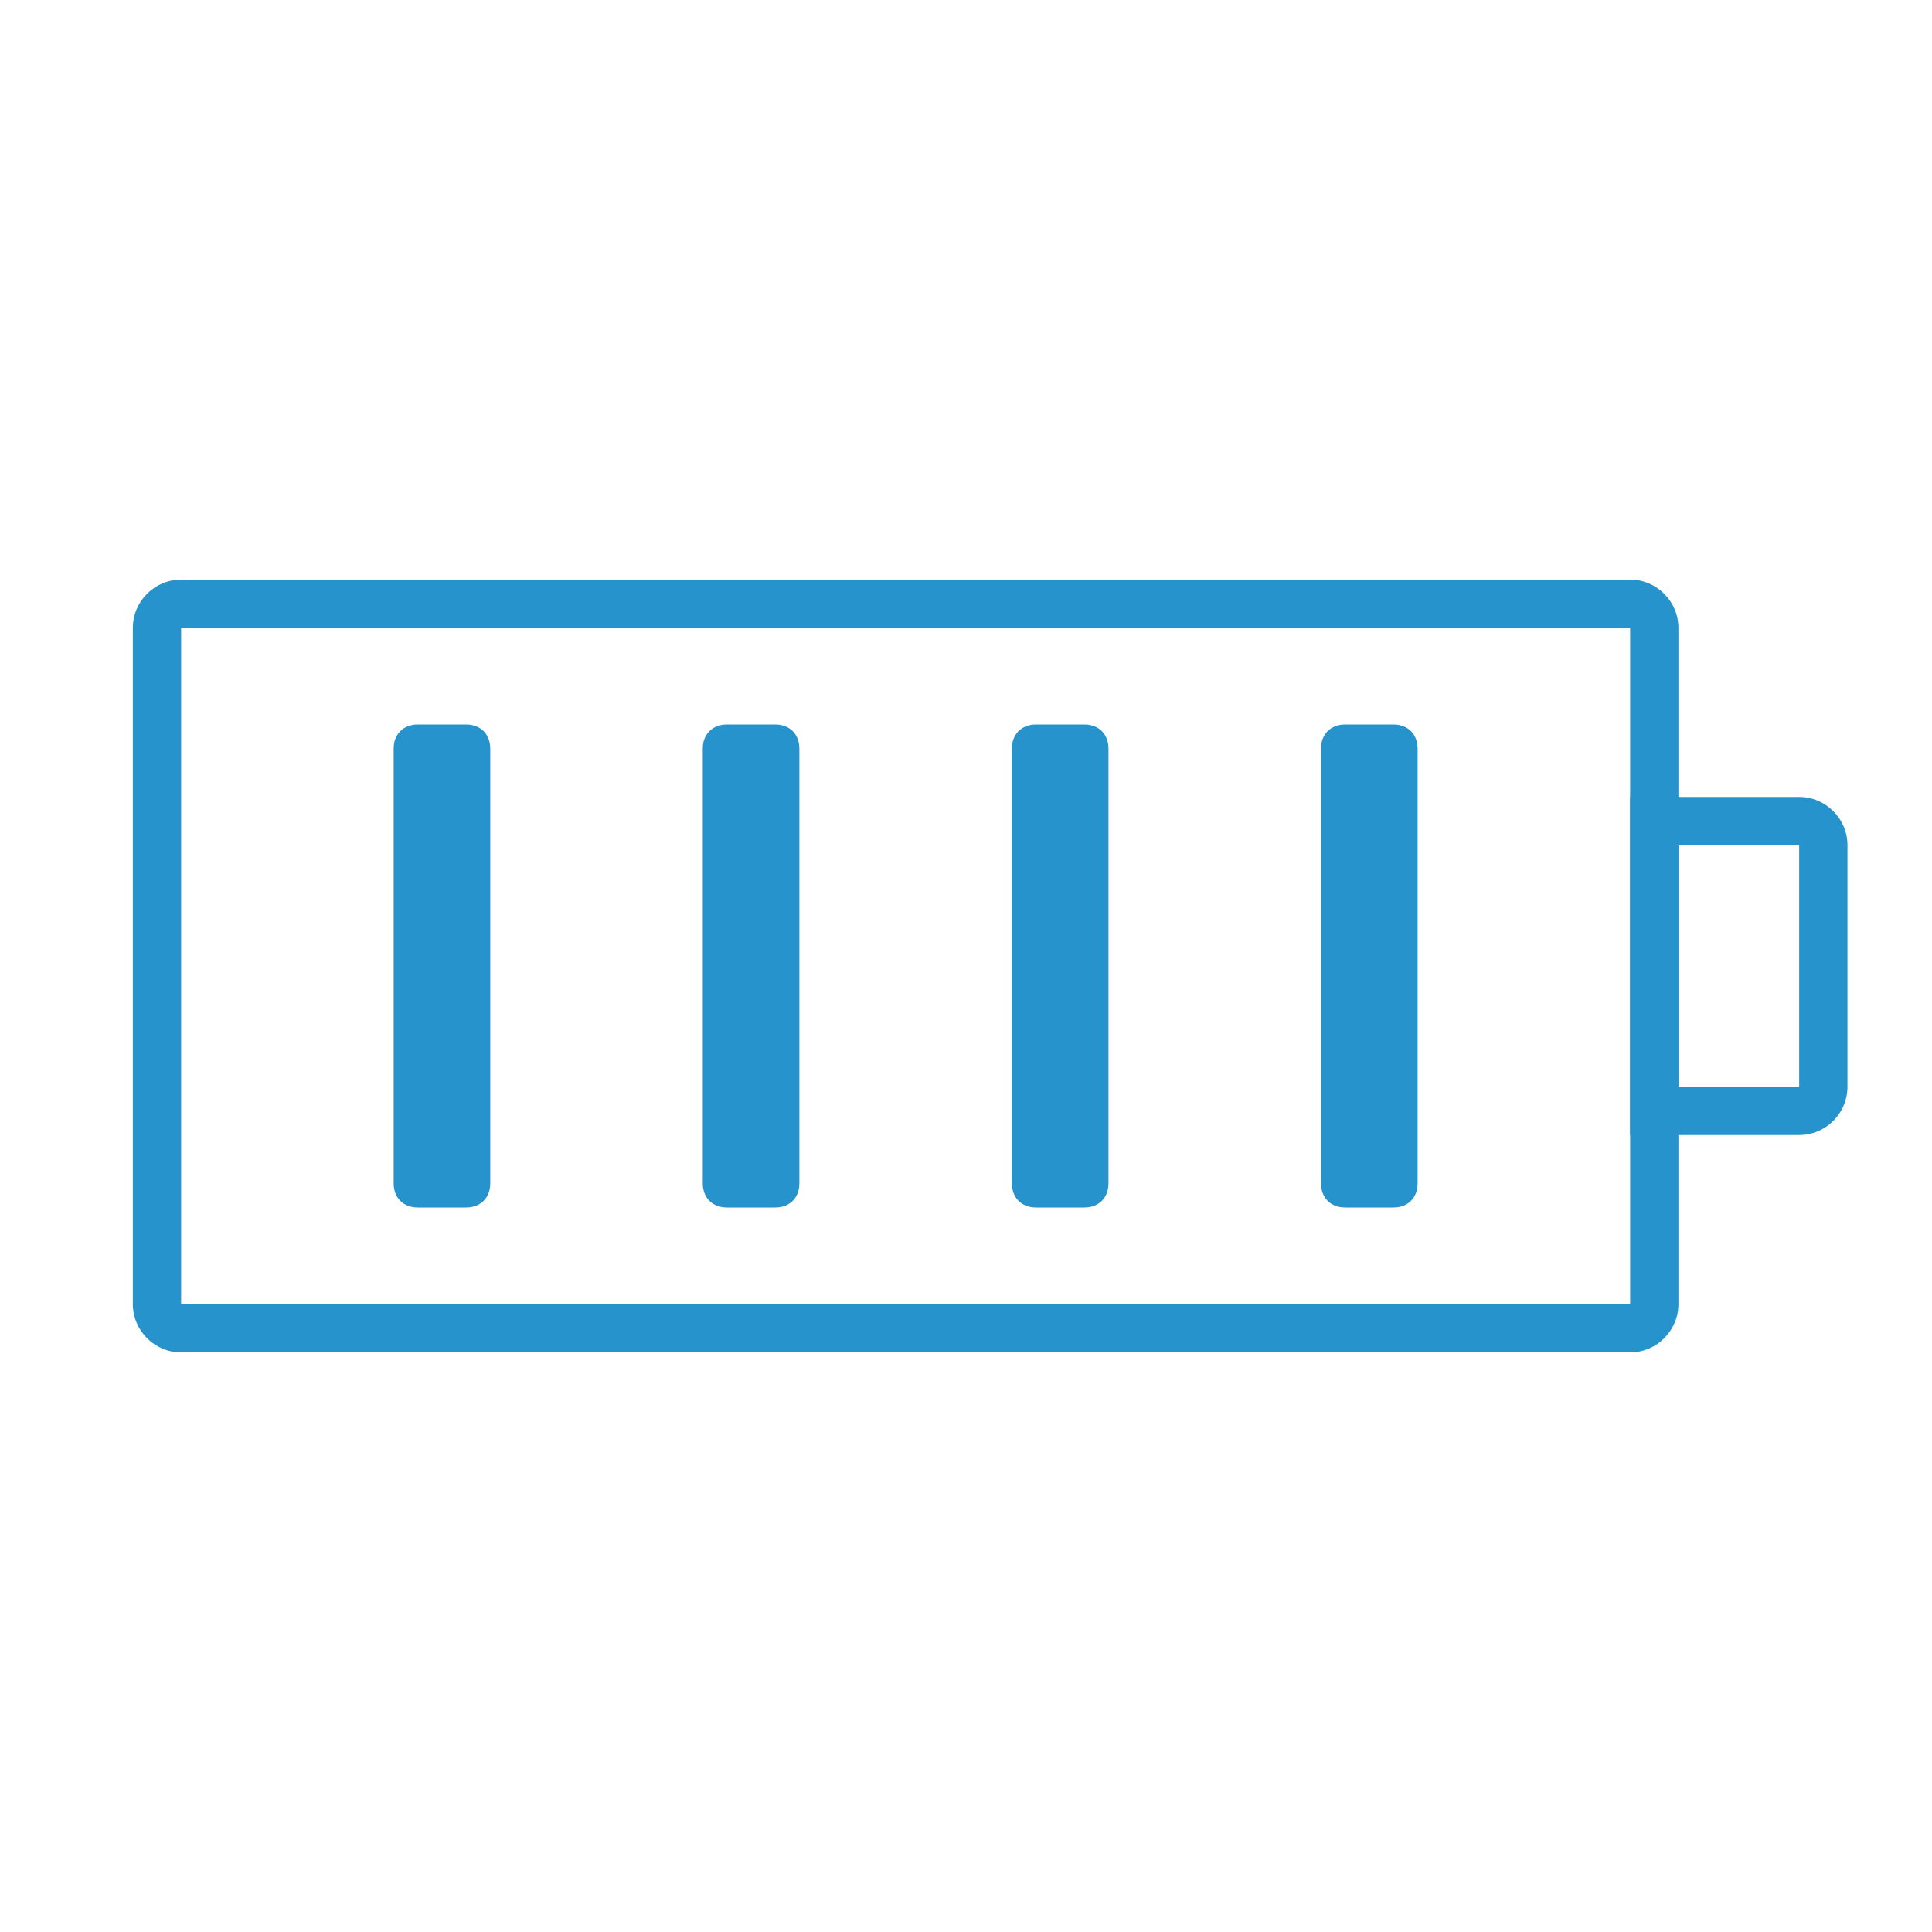 <!-- Generator: Adobe Illustrator 22.1.0, SVG Export Plug-In  -->
<svg version="1.1"
	 xmlns="http://www.w3.org/2000/svg" xmlns:xlink="http://www.w3.org/1999/xlink" xmlns:a="http://ns.adobe.com/AdobeSVGViewerExtensions/3.0/"
	 x="0px" y="0px" width="80px" height="80px" viewBox="0 0 80 80" style="enable-background:new 0 0 80 80;" xml:space="preserve">
<style type="text/css">
	.st0{fill:none;}
	.st1{fill:#2793CD;}
</style>
<defs>
</defs>
<g>
	<rect class="st0" width="80" height="80"/>
	<g>
		<path class="st1" d="M67.5,26v28h-60V26H67.5 M67.5,24h-60c-1.1,0-2,0.9-2,2v28c0,1.1,0.9,2,2,2h60c1.1,0,2-0.9,2-2V26
			C69.5,24.9,68.6,24,67.5,24L67.5,24z"/>
	</g>
	<g>
		<path class="st1" d="M74.5,35v10h-5V35H74.5 M74.5,33h-7v14h7c1.1,0,2-0.9,2-2V35C76.5,33.9,75.6,33,74.5,33L74.5,33z"/>
	</g>
	<g>
		<path class="st1" d="M31.1,32v16V32 M32.1,30h-2c-0.6,0-1,0.4-1,1v18c0,0.6,0.4,1,1,1h2c0.6,0,1-0.4,1-1V31
			C33.1,30.4,32.7,30,32.1,30L32.1,30z"/>
	</g>
	<g>
		<path class="st1" d="M43.9,32v16V32 M44.9,30h-2c-0.6,0-1,0.4-1,1v18c0,0.6,0.4,1,1,1h2c0.6,0,1-0.4,1-1V31
			C45.9,30.4,45.5,30,44.9,30L44.9,30z"/>
	</g>
	<g>
		<path class="st1" d="M56.7,32v16V32 M57.7,30h-2c-0.6,0-1,0.4-1,1v18c0,0.6,0.4,1,1,1h2c0.6,0,1-0.4,1-1V31
			C58.7,30.4,58.3,30,57.7,30L57.7,30z"/>
	</g>
	<g>
		<path class="st1" d="M18.3,32v16V32 M19.3,30h-2c-0.6,0-1,0.4-1,1v18c0,0.6,0.4,1,1,1h2c0.6,0,1-0.4,1-1V31
			C20.3,30.4,19.9,30,19.3,30L19.3,30z"/>
	</g>
</g>
</svg>
